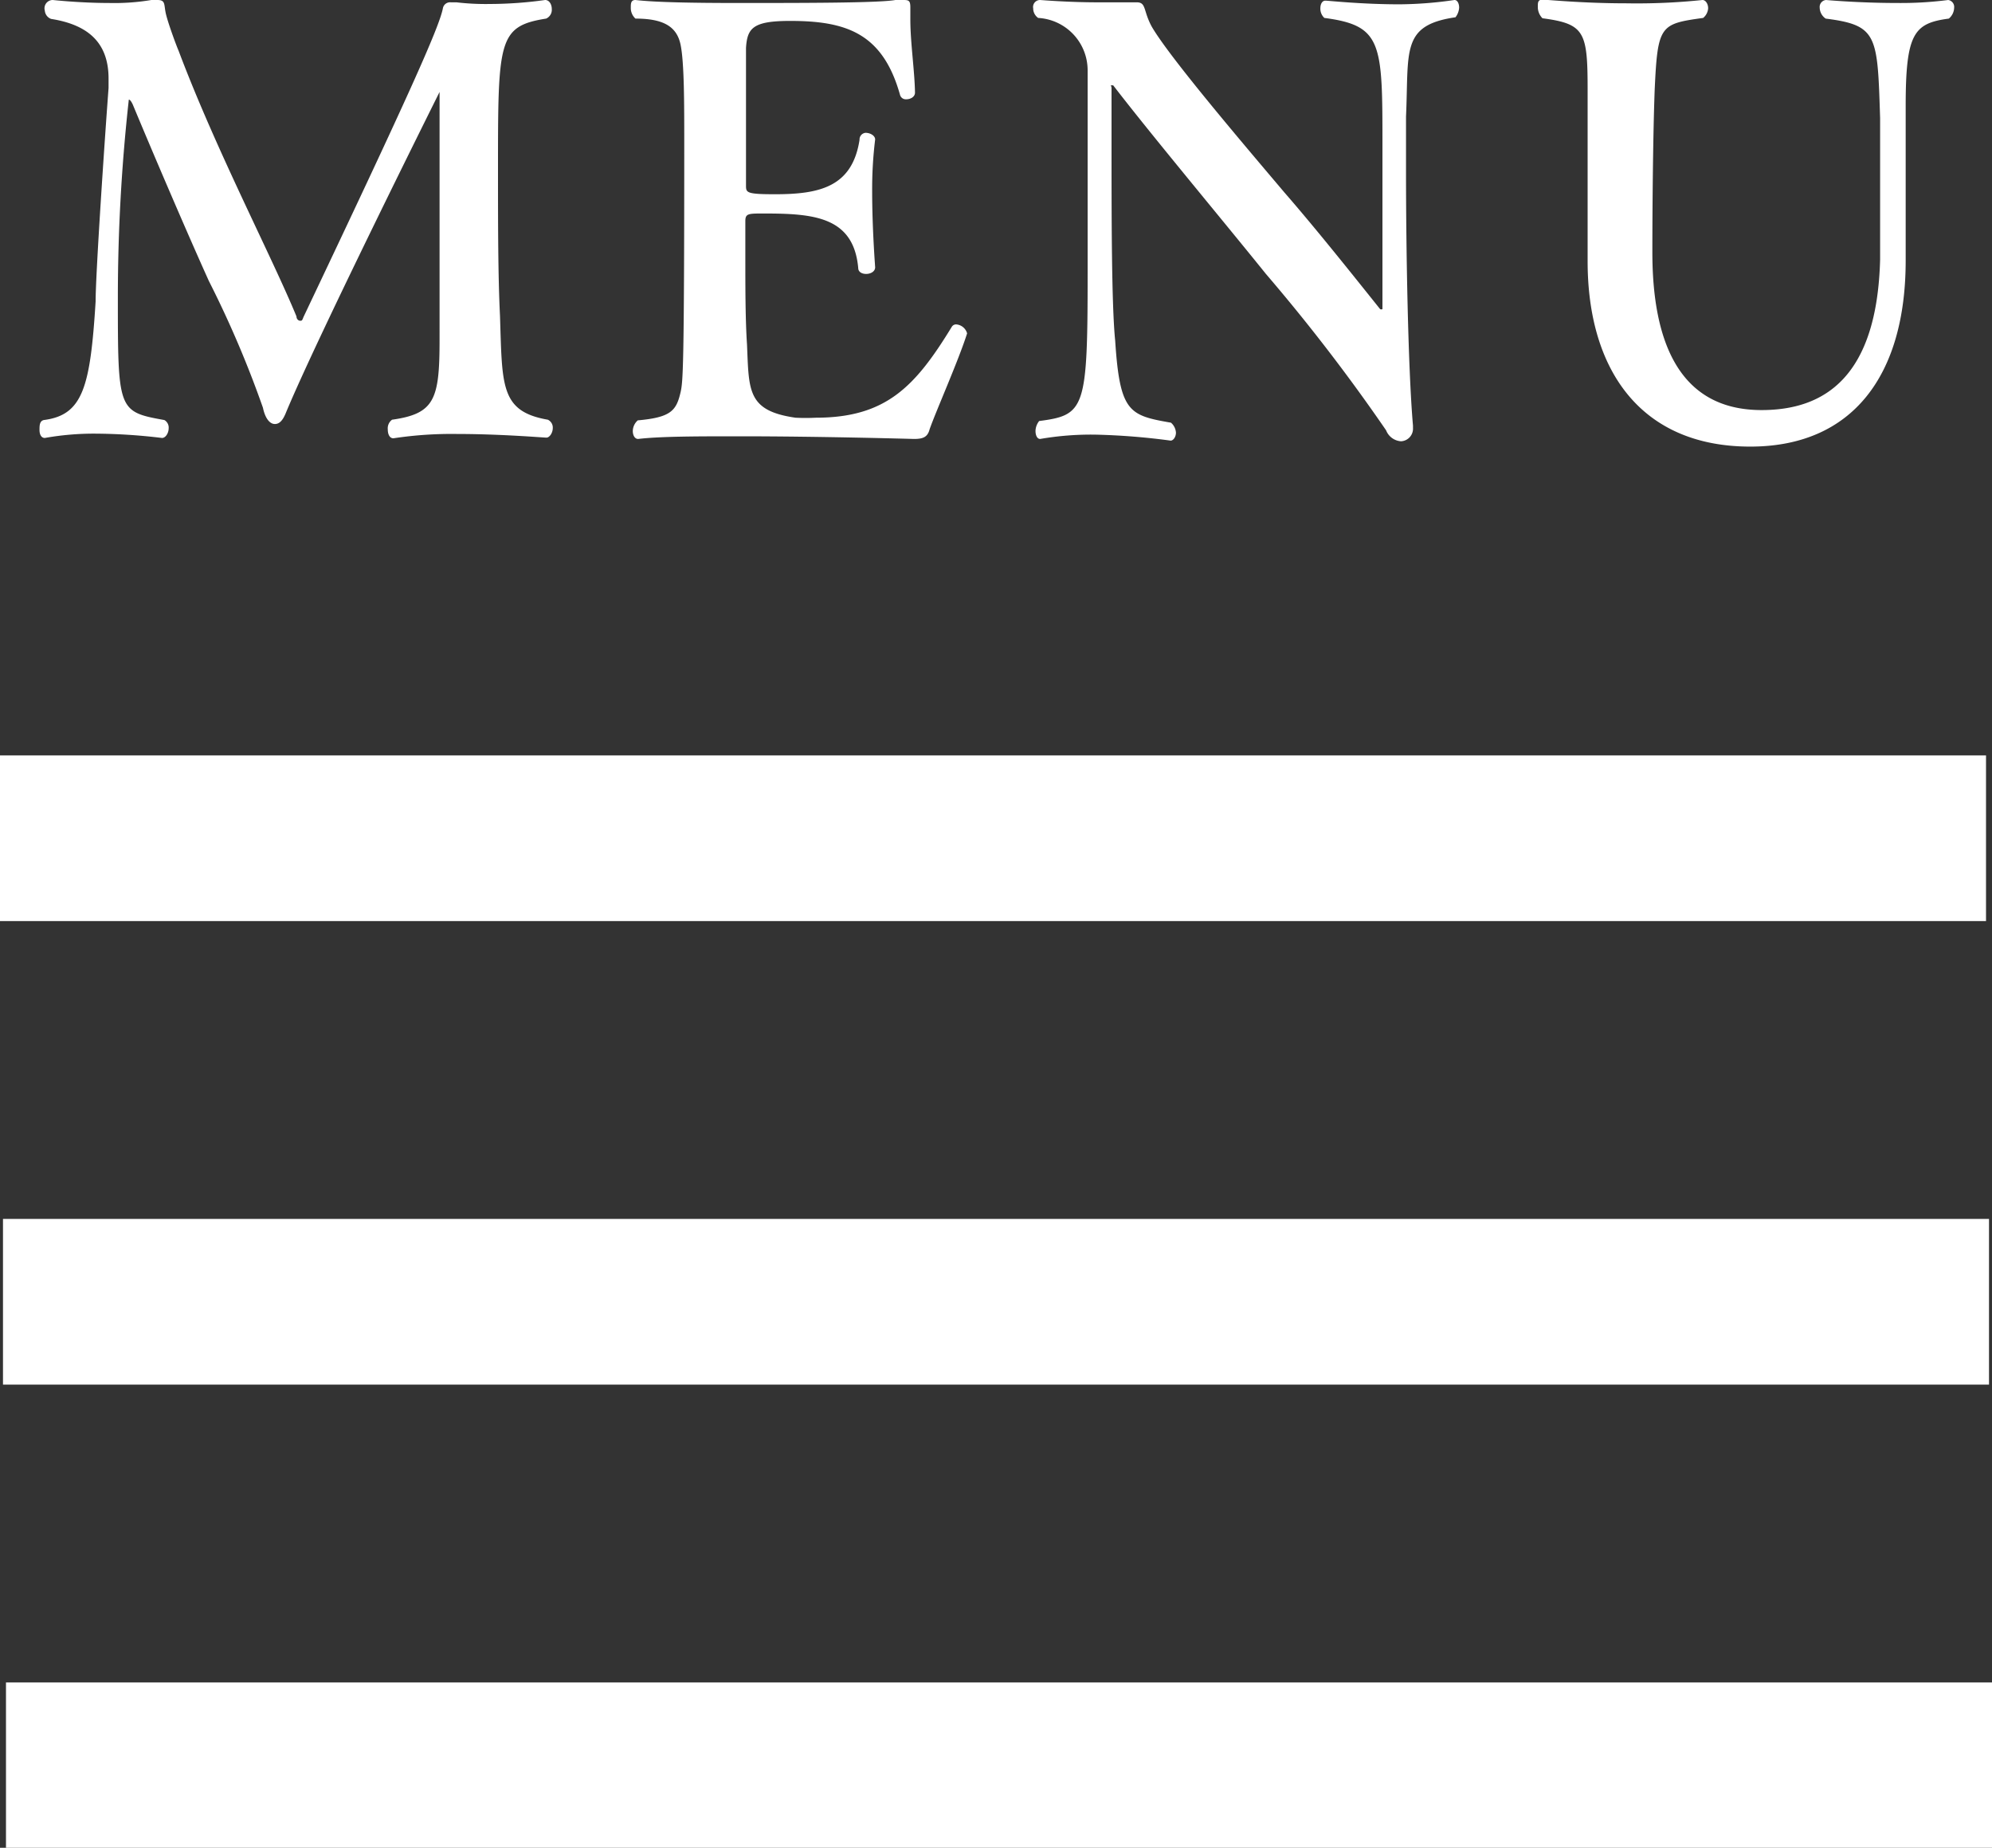 <svg xmlns="http://www.w3.org/2000/svg" width="60" height="55.65" viewBox="0 0 60 55.65"><rect x="0" y="0" width="60" height="55.65" fill="#333333" stroke="none"/><defs><style>.cls-1{fill:#fff;}</style></defs><title>gnav_menu_20203</title><g id="レイヤー_2" data-name="レイヤー 2"><g id="テキスト"><path class="cls-1" d="M15,5.15c0,1.51,0,3.17.06,4.36.07,2.1,0,2.88,1.44,3.13a.26.26,0,0,1,.15.25c0,.15-.1.29-.19.29s-1.37-.11-2.69-.11a11.65,11.65,0,0,0-1.92.13h0c-.12,0-.17-.13-.17-.27a.32.32,0,0,1,.13-.29c1.28-.18,1.43-.61,1.43-2.4V9.85c0-.83,0-3,0-4.83,0-.83,0-1.58,0-2.12,0-.09,0-.13,0-.13S9.6,10.06,8.62,12.41c-.09.23-.19.36-.34.36h0c-.17,0-.3-.2-.36-.49A31.51,31.51,0,0,0,6.29,8.46C5.63,7,4.59,4.57,4,3.15,3.93,3,3.89,3,3.88,3a54,54,0,0,0-.33,5.92c0,3.44,0,3.48,1.4,3.73a.26.26,0,0,1,.13.25c0,.14-.09.29-.2.29h0a17.32,17.32,0,0,0-2-.13,8.46,8.46,0,0,0-1.53.13h0c-.11,0-.16-.11-.16-.24s0-.27.13-.3c1.18-.15,1.4-1,1.56-3.57,0-.83.27-4.84.39-6.43,0-.09,0-.19,0-.28,0-1-.52-1.61-1.73-1.8A.29.29,0,0,1,1.35.32.25.25,0,0,1,1.59,0s.83.09,1.69.09A6.78,6.78,0,0,0,4.56,0a.58.58,0,0,1,.18,0C5,0,4.93.14,5,.43s.31.94.38,1.1c1.13,3,2.8,6.18,3.55,8,0,.08.06.13.11.13s.06,0,.1-.11C12.25,3,13.23.83,13.34.25a.22.22,0,0,1,.24-.18l.17,0a7.46,7.46,0,0,0,1,.05A12.2,12.2,0,0,0,16.42,0h0c.13,0,.2.14.2.27a.29.29,0,0,1-.17.29C15,.79,15,1.22,15,5.15Z"/><path class="cls-1" d="M28,12.93c-.06.23-.19.29-.47.29,0,0-2.79-.08-5.25-.08-1.23,0-2.38,0-3.06.08h0c-.1,0-.16-.11-.16-.24a.44.44,0,0,1,.15-.32c1-.09,1.16-.29,1.29-.85.07-.32.11-.63.11-7.52,0-1.18,0-2.4-.11-2.94S20,.56,19.14.56A.43.43,0,0,1,19,.23C19,.11,19,0,19.14,0h0c.59.07,1.77.09,3.05.09,2,0,4.28,0,4.78-.09h.21c.18,0,.24,0,.24.22V.31c0,.09,0,.18,0,.28,0,.69.13,1.55.14,2.2,0,.13-.14.2-.26.2a.18.18,0,0,1-.19-.13C26.59,1,25.49.63,23.8.63c-1.13,0-1.29.22-1.33.81,0,1,0,2.88,0,4.14,0,.22,0,.27.87.27,1.35,0,2.33-.22,2.55-1.64A.2.2,0,0,1,26.07,4c.15,0,.29.09.29.2v0a12.21,12.21,0,0,0-.09,1.57c0,1.13.09,2.26.09,2.28v0c0,.13-.14.2-.27.2s-.24-.06-.24-.18C25.71,6.52,24.5,6.43,23,6.43c-.46,0-.55,0-.55.23s0,.63,0,1.12c0,.83,0,1.85.05,2.59.06,1.39,0,2,1.46,2.21a5.86,5.86,0,0,0,.61,0c2.12,0,3-.94,4.1-2.74a.15.15,0,0,1,.13-.07.37.37,0,0,1,.33.27v0C28.87,10.86,28.18,12.41,28,12.93Z"/><path class="cls-1" d="M42.35,3.51c0,.36,0,1,0,1.68,0,2.3.06,5.92.21,7.63v.07a.38.38,0,0,1-.36.4.52.52,0,0,1-.45-.33,55.49,55.49,0,0,0-3.62-4.71c-1.37-1.7-3.43-4.16-4.6-5.68,0,0,0,0-.05,0s0,0,0,.09c0,.47,0,1,0,1.6,0,2.2,0,4.93.11,6,.14,2.16.42,2.25,1.68,2.47a.43.43,0,0,1,.15.3c0,.13-.08.24-.16.24A20.28,20.28,0,0,0,33,13.09a9,9,0,0,0-1.67.13h0c-.09,0-.14-.11-.14-.24a.5.5,0,0,1,.11-.3c1.38-.18,1.46-.36,1.46-4.43,0-1.8,0-4.29,0-6.13A1.58,1.58,0,0,0,31.27.54a.35.35,0,0,1-.15-.29A.21.21,0,0,1,31.33,0s.85.07,1.72.07c.39,0,.78,0,1.1,0h.09c.29,0,.19.25.45.73.53.92,2.79,3.57,4,5,.94,1.08,2,2.41,2.88,3.51a.08.08,0,0,0,.07,0s0,0,0-.07V9.2c0-.16,0-.59,0-4.81,0-3.09,0-3.62-1.75-3.85a.38.38,0,0,1-.12-.29c0-.12.05-.23.15-.23S41,.13,42.16.13A11.91,11.91,0,0,0,43.81,0h0c.09,0,.14.11.14.23a.52.52,0,0,1-.11.29C42.19.76,42.44,1.53,42.35,3.51Z"/><path class="cls-1" d="M57.4,3.19v.48c0,.9,0,1.86,0,2.88v1.3c0,3.44-1.59,5.6-4.68,5.6-3.31,0-4.9-2.32-4.9-5.58V7.72c0-1.45,0-3.6,0-5,0-1.76-.08-2-1.36-2.17a.48.48,0,0,1-.14-.35c0-.12,0-.21.14-.21s1.2.11,2.53.11A19.06,19.06,0,0,0,51.28,0h0c.09,0,.17.11.17.25a.41.41,0,0,1-.15.29C50,.72,49.93.76,49.84,2.7c-.05,1.35-.07,3.48-.07,4.9,0,2.68.8,4.75,3.29,4.75,1.9,0,3.48-1,3.57-4.54,0-.48,0-1.26,0-2.12,0-.7,0-1.46,0-2.13-.08-2.5-.07-2.8-1.64-3a.41.41,0,0,1-.18-.33A.21.21,0,0,1,55,0s1,.09,2.14.09A11.16,11.16,0,0,0,58.68,0h0a.21.21,0,0,1,.18.23.44.44,0,0,1-.16.33C57.65.7,57.4,1,57.4,3.19Z"/><rect class="cls-1" y="22.75" width="59.82" height="4.99"/><rect class="cls-1" x="0.09" y="36.71" width="59.82" height="4.99"/><rect class="cls-1" x="0.18" y="50.67" width="59.82" height="4.99"/></g></g></svg>